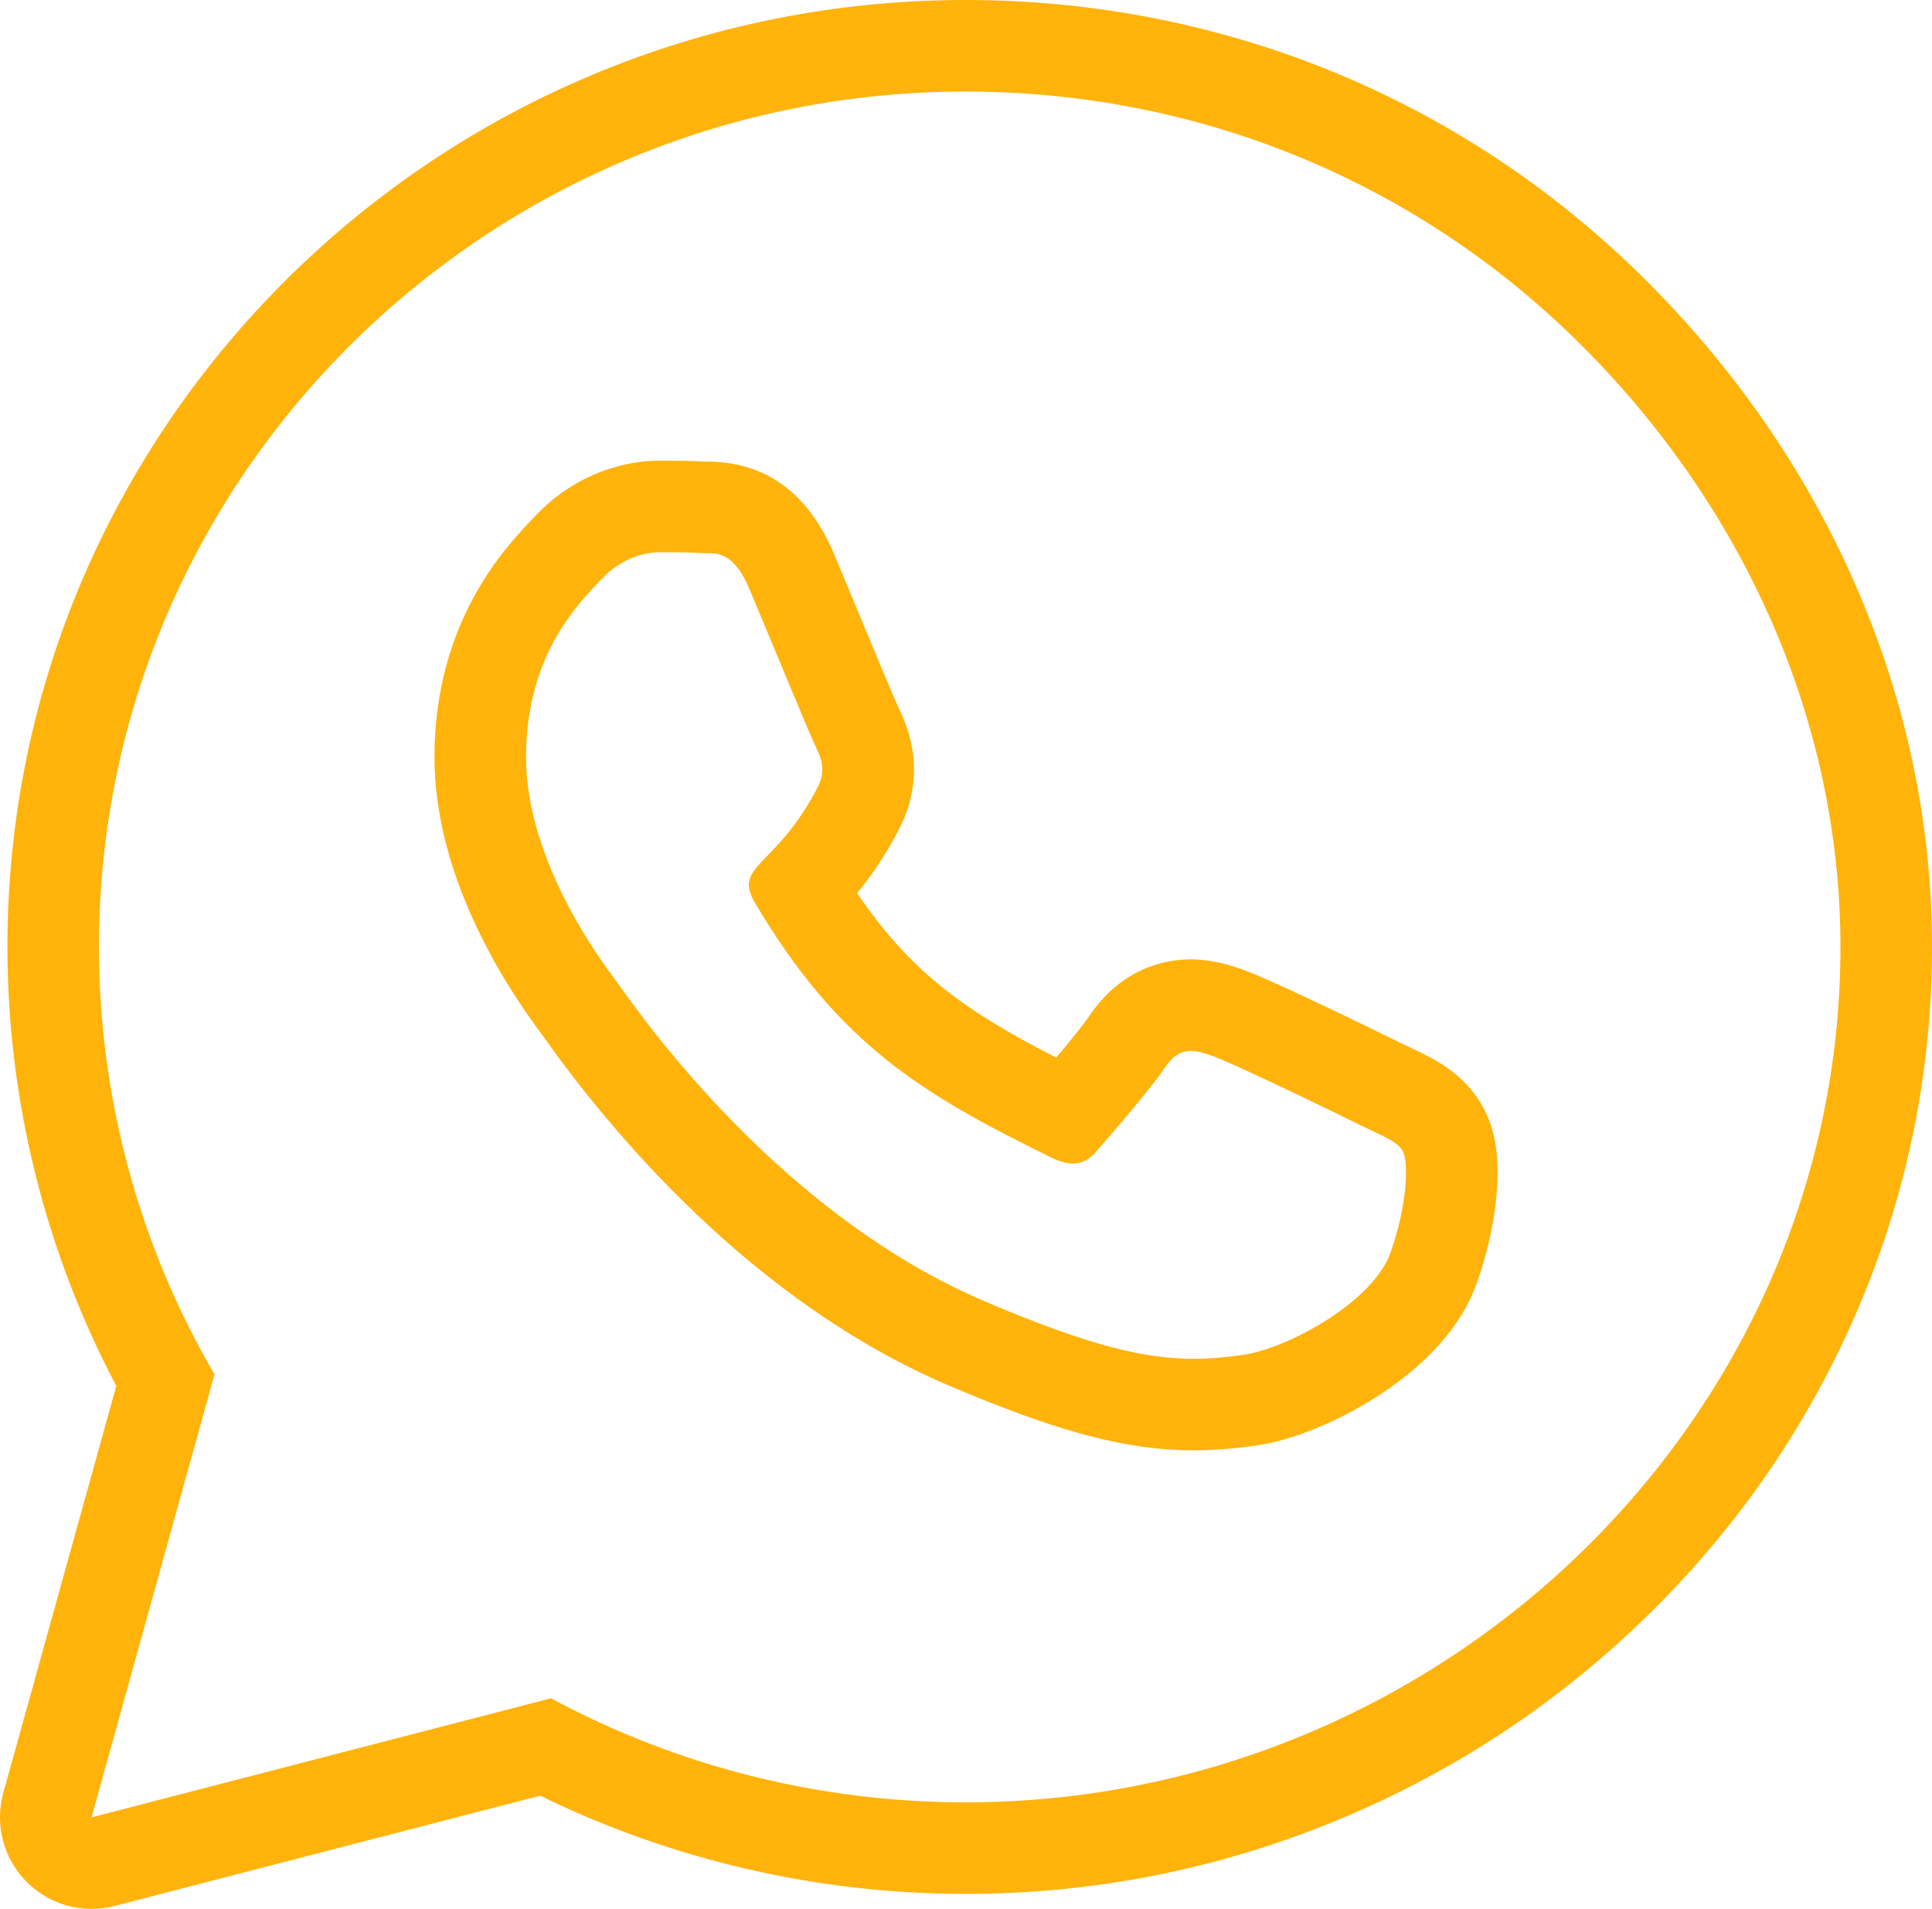 <svg xmlns="http://www.w3.org/2000/svg" width="52.763" height="52.127" viewBox="0 0 52.763 52.127">
  <g id="whats" transform="translate(2.5 2.5)">
    <g id="Icon_awesome-whatsapp" data-name="Icon awesome-whatsapp" transform="translate(0 -2.25)" fill="none" stroke-linecap="round" stroke-linejoin="round">
      <path d="M40.609,9.1A23.732,23.732,0,0,0,.2,25.6,23.139,23.139,0,0,0,3.358,37.28L0,49.377l12.548-3.251a23.848,23.848,0,0,0,11.312,2.84h.011c13.039,0,23.892-10.477,23.892-23.353A23.3,23.3,0,0,0,40.609,9.1Z" stroke="none"/>
      <path d="M 23.871 2.25 C 10.821 2.25 0.203 12.727 0.203 25.603 C 0.203 29.716 1.29 33.735 3.358 37.28 L -3.814697265625e-06 49.377 L 12.548 46.126 C 16.003 47.988 19.894 48.967 23.86 48.967 L 23.871 48.967 C 36.909 48.967 47.763 38.489 47.763 25.614 C 47.763 19.376 45.076 13.516 40.609 9.098 C 36.142 4.68 30.193 2.25 23.871 2.25 M 23.871 -0.25 C 30.862 -0.25 37.431 2.439 42.367 7.321 C 44.847 9.774 46.793 12.582 48.149 15.667 C 49.552 18.855 50.263 22.202 50.263 25.614 C 50.263 29.103 49.553 32.496 48.154 35.696 C 46.81 38.77 44.891 41.534 42.45 43.91 C 40.02 46.276 37.198 48.136 34.063 49.437 C 30.819 50.784 27.39 51.467 23.871 51.467 L 23.86 51.467 C 19.831 51.467 15.84 50.542 12.253 48.785 L 0.627 51.797 C -0.238 52.021 -1.157 51.767 -1.783 51.129 C -2.409 50.492 -2.648 49.569 -2.409 48.708 L 0.676 37.597 C -1.272 33.91 -2.297 29.786 -2.297 25.603 C -2.297 11.348 9.442 -0.25 23.871 -0.25 Z" stroke="none" fill="#ffb30b"/>
    </g>
    <g id="Icon_awesome-whatsapp-2" data-name="Icon awesome-whatsapp" transform="translate(0.174 -2.266)" fill="none" stroke-linecap="round" stroke-linejoin="round">
      <path d="M34.517,30.511c-.586-.295-3.5-1.7-4.041-1.893s-.938-.295-1.333.295-1.525,1.893-1.876,2.293-.693.442-1.279.147c-3.476-1.715-5.757-3.061-8.049-6.943-.608-1.031.608-.957,1.738-3.187a1.069,1.069,0,0,0-.053-1.02c-.149-.295-1.333-3.166-1.823-4.334-.48-1.136-.97-.978-1.333-1-.341-.021-.736-.021-1.13-.021a2.2,2.2,0,0,0-1.578.726,6.521,6.521,0,0,0-2.068,4.87c0,2.872,2.122,5.649,2.409,6.038s4.169,6.28,10.107,8.815c3.753,1.6,5.224,1.736,7.1,1.462,1.141-.168,3.5-1.41,3.987-2.777a4.82,4.82,0,0,0,.341-2.777C35.5,30.942,35.1,30.795,34.517,30.511Z" stroke="none"/>
      <path d="M 29.924 36.871 C 30.389 36.871 30.836 36.828 31.308 36.759 C 32.449 36.591 34.805 35.35 35.296 33.982 C 35.786 32.615 35.786 31.447 35.637 31.205 C 35.498 30.942 35.104 30.795 34.517 30.511 C 33.931 30.216 31.021 28.807 30.477 28.617 C 29.933 28.417 29.539 28.323 29.144 28.912 C 28.75 29.501 27.62 30.805 27.268 31.205 C 26.927 31.594 26.575 31.647 25.988 31.352 C 22.513 29.638 20.231 28.291 17.939 24.41 C 17.331 23.379 18.547 23.452 19.677 21.222 C 19.869 20.833 19.773 20.496 19.624 20.202 C 19.474 19.907 18.291 17.035 17.801 15.868 C 17.369 14.845 16.928 14.871 16.58 14.871 C 16.542 14.871 16.504 14.871 16.468 14.868 C 16.127 14.847 15.732 14.847 15.338 14.847 C 14.943 14.847 14.304 14.995 13.76 15.573 C 13.216 16.162 11.692 17.572 11.692 20.444 C 11.692 23.316 13.813 26.093 14.101 26.482 C 14.4 26.871 18.27 32.762 24.208 35.297 C 27.015 36.493 28.546 36.871 29.924 36.871 M 29.924 39.371 C 29.924 39.371 29.924 39.371 29.924 39.371 C 28.102 39.371 26.224 38.874 23.228 37.597 C 17.85 35.301 13.994 30.651 12.173 28.083 C 12.144 28.042 12.121 28.01 12.105 27.987 C 12.1 27.981 12.096 27.975 12.091 27.968 L 12.069 27.938 C 10.994 26.493 9.192 23.598 9.192 20.444 C 9.192 16.766 11.104 14.744 11.824 13.982 C 11.86 13.944 11.893 13.91 11.923 13.878 C 11.928 13.872 11.933 13.867 11.938 13.861 C 12.842 12.899 14.081 12.347 15.338 12.347 C 15.75 12.347 16.176 12.347 16.583 12.371 L 16.631 12.371 C 18.228 12.371 19.396 13.22 20.104 14.895 C 20.251 15.247 20.458 15.743 20.68 16.278 C 21.076 17.229 21.734 18.812 21.865 19.094 C 22.551 20.465 22.274 21.609 21.919 22.328 C 21.915 22.336 21.911 22.344 21.907 22.352 C 21.509 23.138 21.094 23.719 20.733 24.154 C 22.219 26.344 23.713 27.386 26.171 28.647 C 26.574 28.167 26.929 27.727 27.067 27.521 C 27.974 26.166 29.195 25.964 29.842 25.964 C 30.42 25.964 30.899 26.109 31.331 26.268 C 32.168 26.571 35.266 28.092 35.609 28.262 C 35.696 28.304 35.778 28.343 35.856 28.379 C 36.47 28.669 37.307 29.063 37.816 29.98 C 38.165 30.594 38.285 31.363 38.197 32.387 C 38.15 32.935 38.016 33.803 37.649 34.826 C 37.129 36.275 35.859 37.315 34.884 37.932 C 33.819 38.607 32.619 39.093 31.673 39.233 C 31.023 39.327 30.469 39.371 29.924 39.371 Z" stroke="none" fill="#ffb30b"/>
    </g>
  </g>
</svg>
